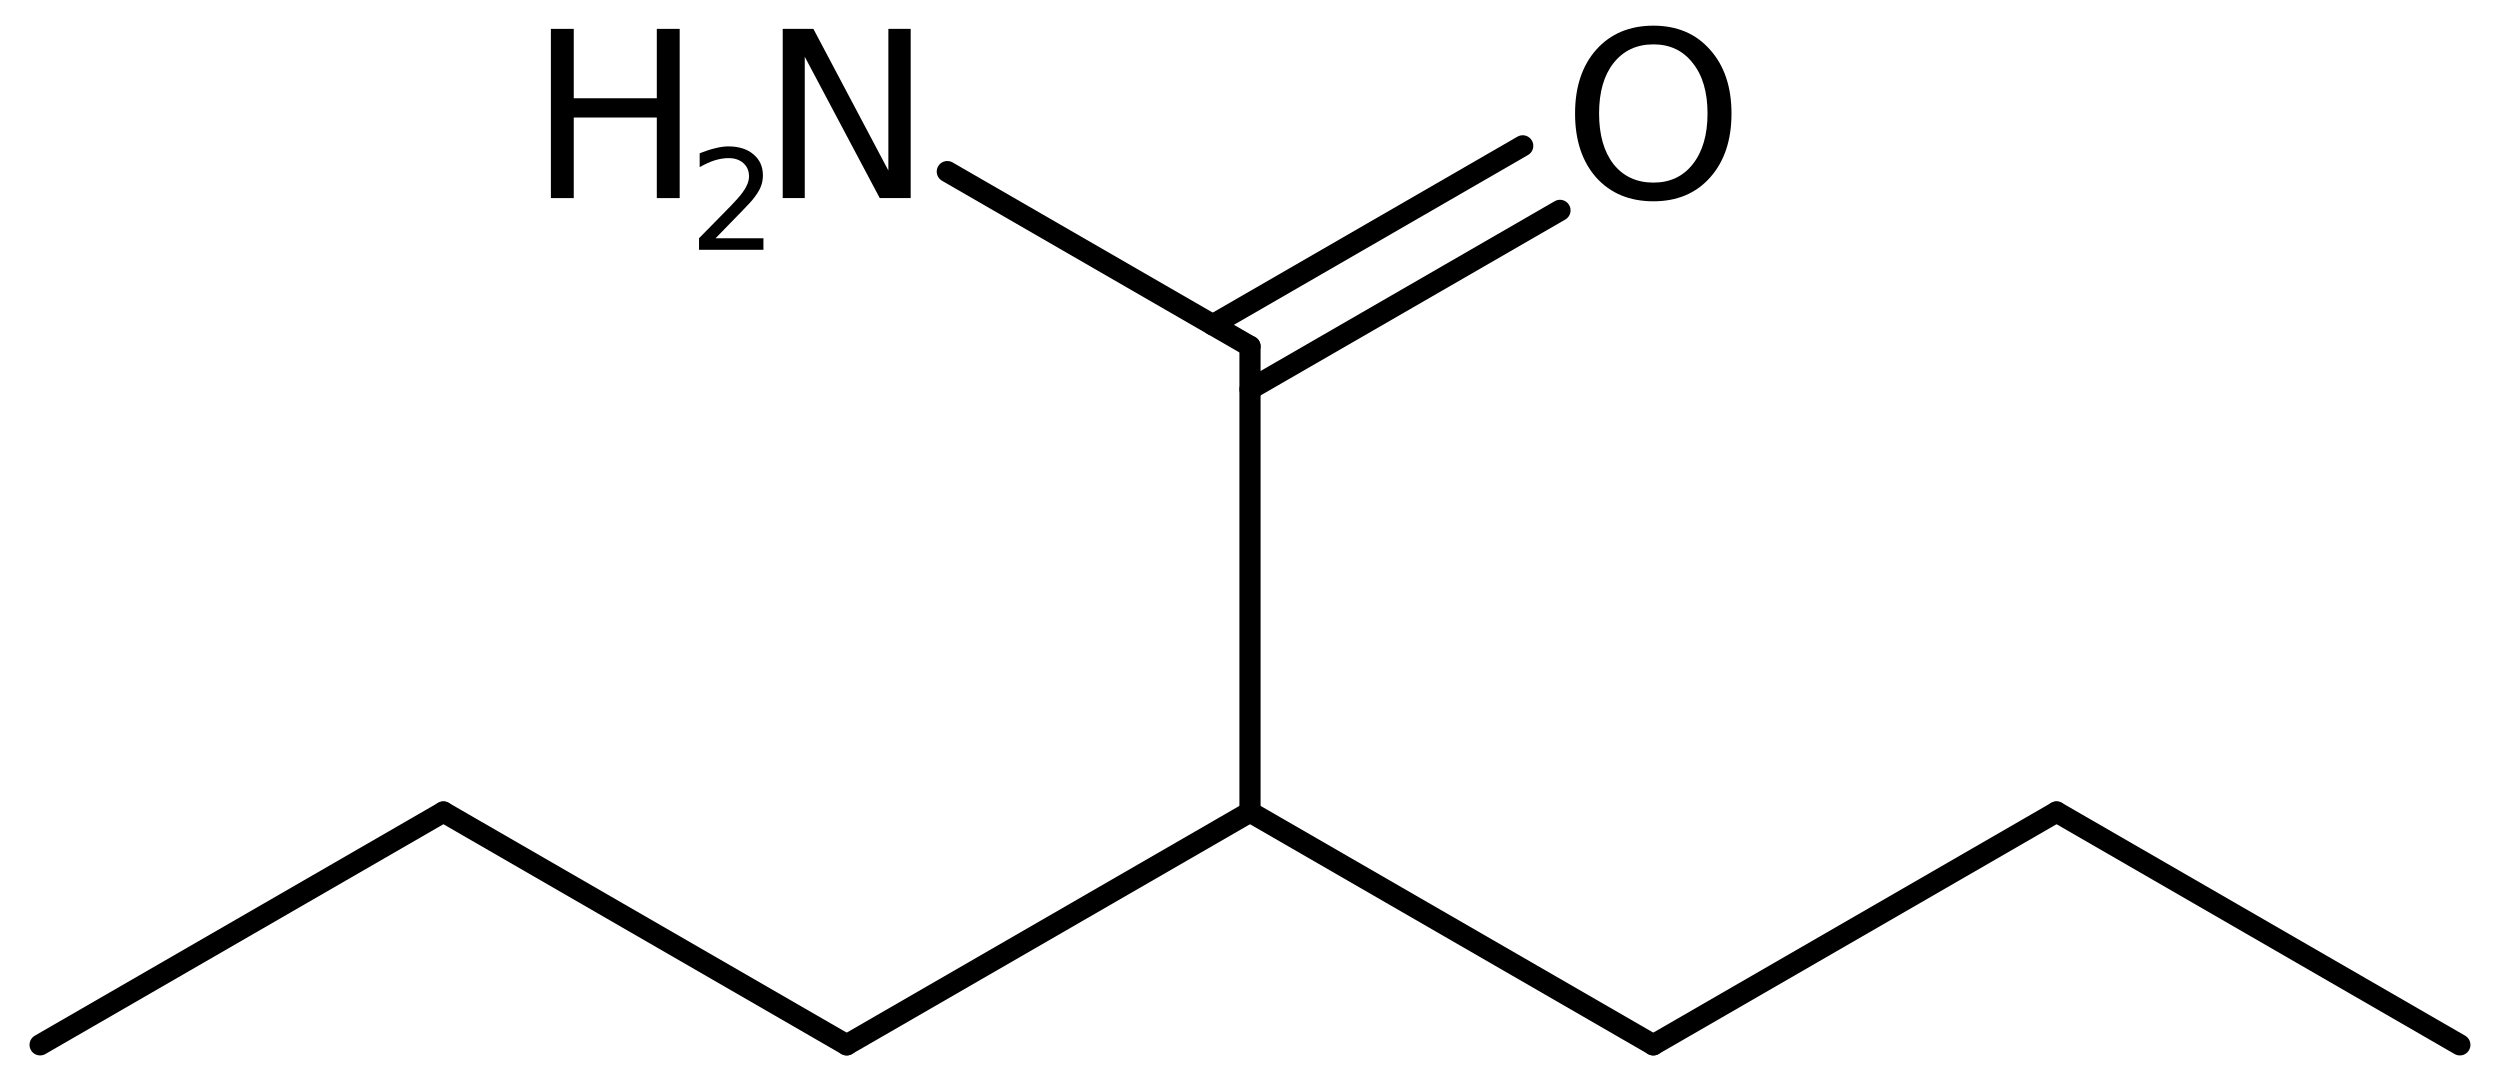 <?xml version='1.0' encoding='UTF-8'?>
<!DOCTYPE svg PUBLIC "-//W3C//DTD SVG 1.1//EN" "http://www.w3.org/Graphics/SVG/1.1/DTD/svg11.dtd">
<svg version='1.2' xmlns='http://www.w3.org/2000/svg' xmlns:xlink='http://www.w3.org/1999/xlink' width='54.544mm' height='23.671mm' viewBox='0 0 54.544 23.671'>
  <desc>Generated by the Chemistry Development Kit (http://github.com/cdk)</desc>
  <g stroke-linecap='round' stroke-linejoin='round' stroke='#000000' stroke-width='.462' fill='#000000'>
    <rect x='.0' y='.0' width='55.0' height='24.0' fill='#FFFFFF' stroke='none'/>
    <g id='mol1' class='mol'>
      <line id='mol1bnd1' class='bond' x1='53.668' y1='22.796' x2='44.869' y2='17.716'/>
      <line id='mol1bnd2' class='bond' x1='44.869' y1='17.716' x2='36.071' y2='22.796'/>
      <line id='mol1bnd3' class='bond' x1='36.071' y1='22.796' x2='27.272' y2='17.716'/>
      <line id='mol1bnd4' class='bond' x1='27.272' y1='17.716' x2='18.473' y2='22.796'/>
      <line id='mol1bnd5' class='bond' x1='18.473' y1='22.796' x2='9.674' y2='17.716'/>
      <line id='mol1bnd6' class='bond' x1='9.674' y1='17.716' x2='.875' y2='22.796'/>
      <line id='mol1bnd7' class='bond' x1='27.272' y1='17.716' x2='27.272' y2='7.556'/>
      <g id='mol1bnd8' class='bond'>
        <line x1='26.459' y1='7.087' x2='33.222' y2='3.182'/>
        <line x1='27.272' y1='8.494' x2='34.035' y2='4.59'/>
      </g>
      <line id='mol1bnd9' class='bond' x1='27.272' y1='7.556' x2='20.668' y2='3.744'/>
      <path id='mol1atm9' class='atom' d='M36.074 .968q-.548 -.0 -.87 .407q-.316 .401 -.316 1.101q-.0 .699 .316 1.107q.322 .401 .87 .401q.541 .0 .857 -.401q.323 -.408 .323 -1.107q-.0 -.7 -.323 -1.101q-.316 -.407 -.857 -.407zM36.074 .56q.772 -.0 1.234 .523q.469 .523 .469 1.393q-.0 .876 -.469 1.399q-.462 .517 -1.234 .517q-.779 -.0 -1.247 -.517q-.463 -.523 -.463 -1.399q.0 -.87 .463 -1.393q.468 -.523 1.247 -.523z' stroke='none'/>
      <g id='mol1atm10' class='atom'>
        <path d='M17.077 .63h.669l1.636 3.09v-3.09h.487v3.692h-.675l-1.636 -3.084v3.084h-.481v-3.692z' stroke='none'/>
        <path d='M12.019 .63h.499v1.514h1.812v-1.514h.499v3.692h-.499v-1.758h-1.812v1.758h-.499v-3.692z' stroke='none'/>
        <path d='M15.612 5.198h1.044v.252h-1.405v-.252q.171 -.175 .463 -.471q.296 -.299 .372 -.387q.143 -.16 .197 -.274q.059 -.113 .059 -.218q-.0 -.179 -.124 -.289q-.121 -.109 -.322 -.109q-.142 -.0 -.299 .047q-.153 .048 -.332 .15v-.303q.183 -.073 .34 -.11q.156 -.04 .284 -.04q.347 .0 .551 .175q.205 .172 .205 .46q-.0 .135 -.052 .259q-.051 .121 -.186 .285q-.036 .044 -.237 .252q-.197 .204 -.558 .573z' stroke='none'/>
      </g>
    </g>
  </g>
</svg>
